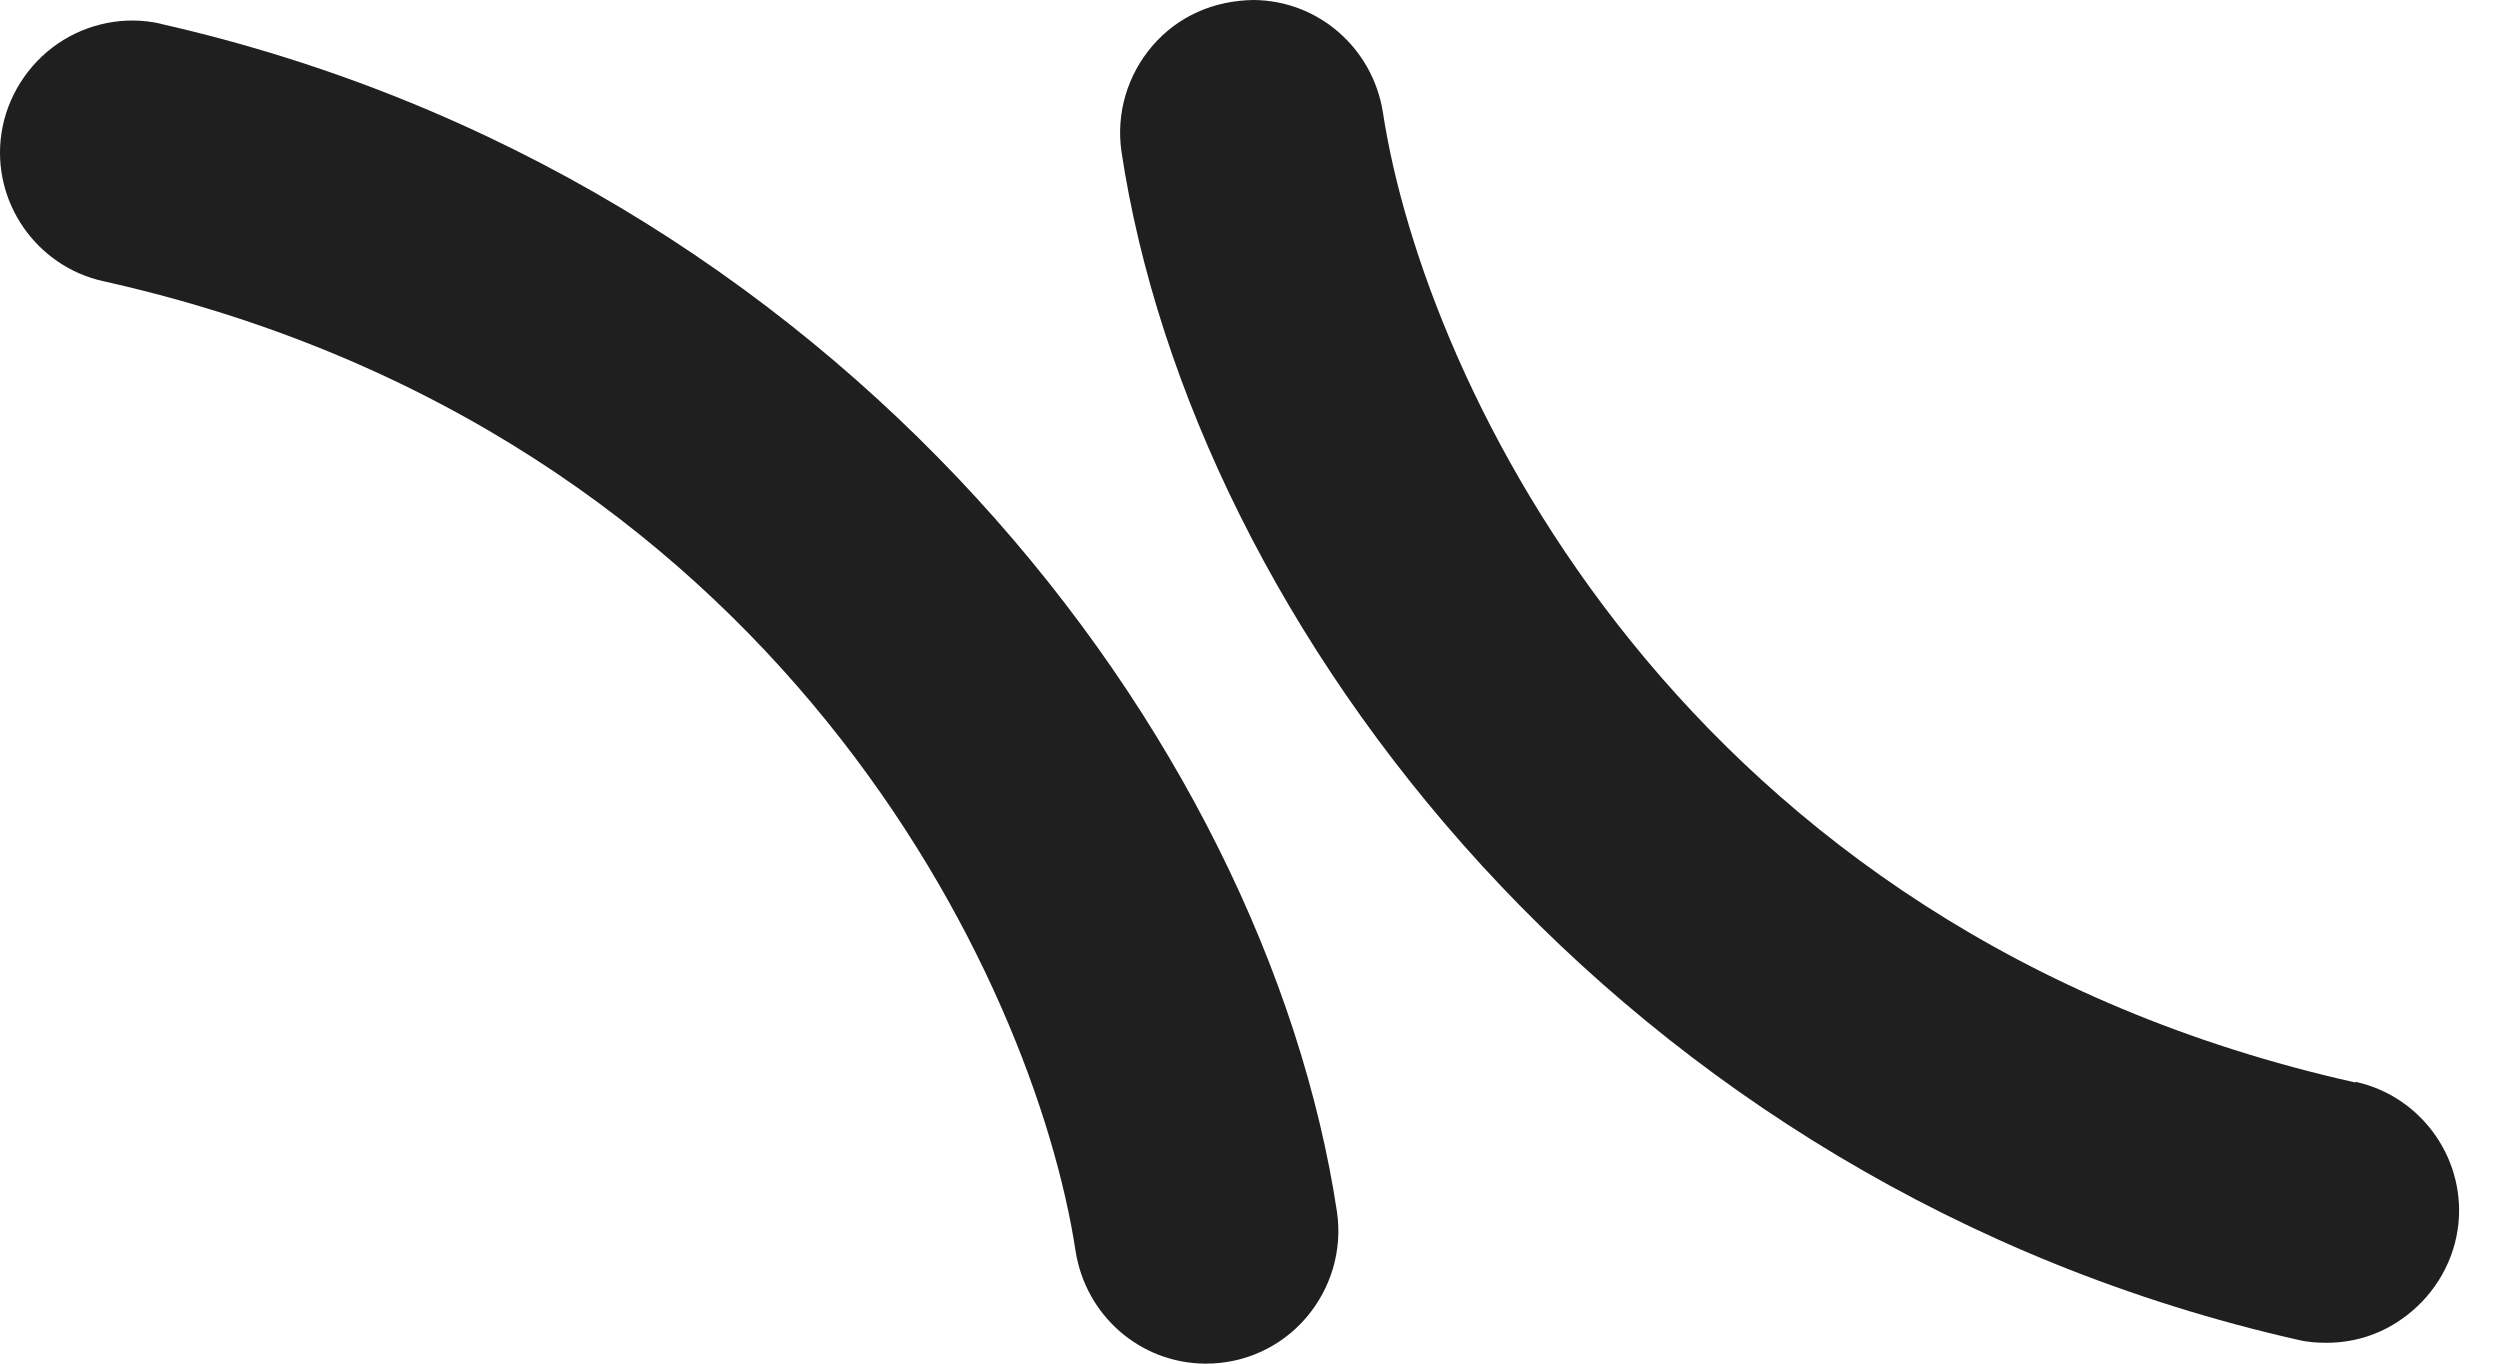 <svg xmlns="http://www.w3.org/2000/svg" width="44" height="24" viewBox="0 0 44 24" fill="none"><path d="M2.835 0.419C2.206 0.273 1.545 0.409 1.021 0.765C0.487 1.132 0.12 1.709 0.025 2.349C-0.153 3.544 0.633 4.687 1.818 4.949C13.687 7.601 18.206 17.269 18.93 22.018C19.108 23.151 20.062 23.989 21.205 24H21.226C21.907 24 22.547 23.706 22.987 23.193C23.427 22.679 23.627 22.008 23.532 21.337C22.274 12.991 14.767 3.124 2.825 0.419H2.835Z" fill="#1F1F1F"></path><path d="M41.451 19.051C29.582 16.398 25.063 6.721 24.34 1.982C24.162 0.849 23.207 0.01 22.064 0C21.362 0.01 20.733 0.283 20.282 0.807C19.842 1.321 19.642 1.992 19.737 2.663C20.995 11.009 28.502 20.875 40.445 23.581C40.612 23.622 40.78 23.633 40.948 23.633C41.409 23.633 41.87 23.497 42.258 23.224C42.793 22.857 43.16 22.28 43.255 21.641C43.433 20.446 42.646 19.303 41.462 19.041L41.451 19.051Z" fill="#1F1F1F"></path></svg>
